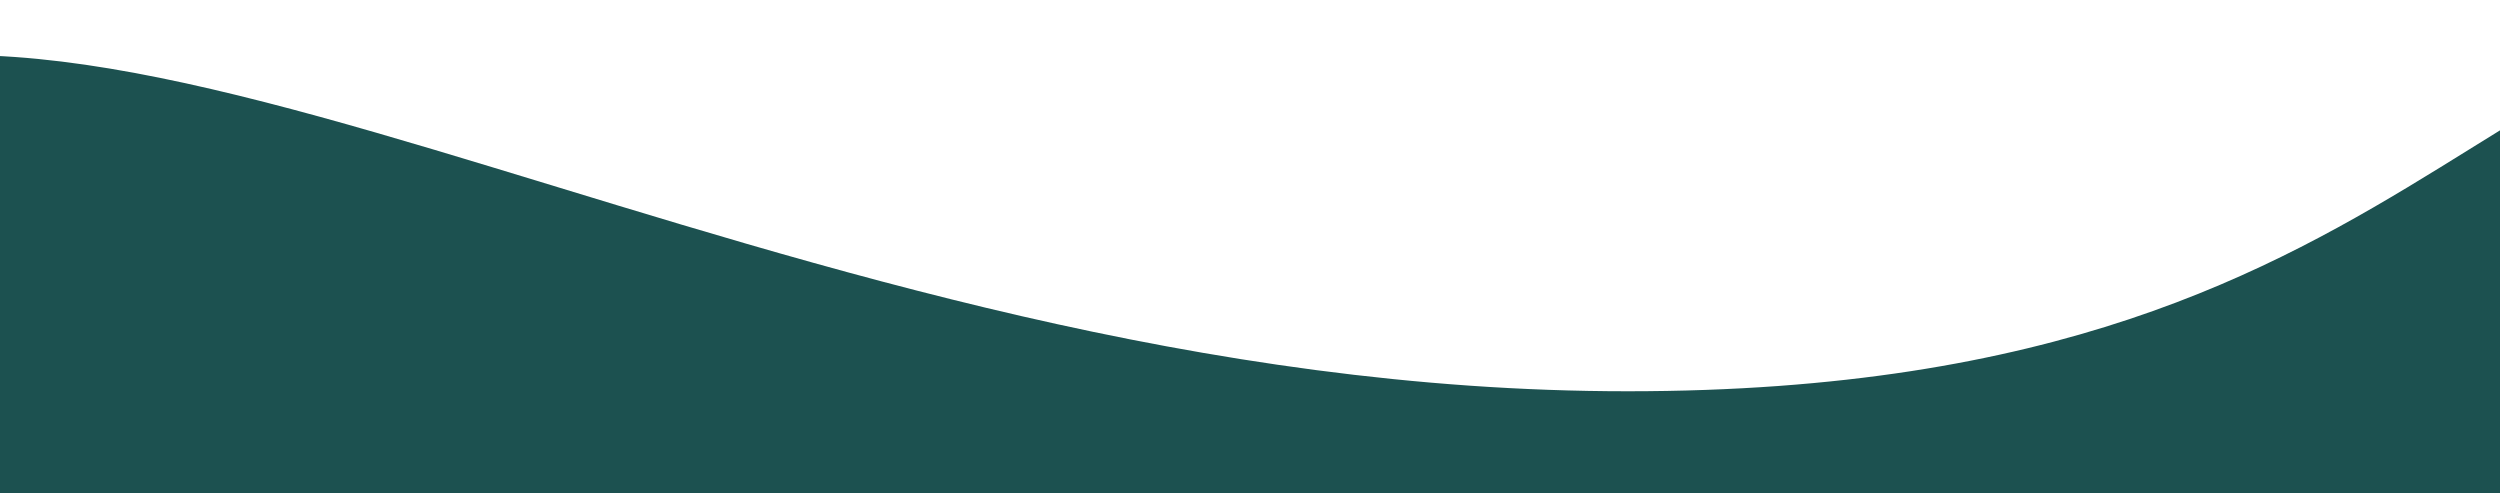 <svg width="375" height="74" viewBox="0 0 375 74" fill="none" xmlns="http://www.w3.org/2000/svg">
<g clip-path="url(#clip0_260_655)">
<path d="M244.162 58.69C116.122 58.69 13.05 -16.818 -38.966 16.962C-152.202 82.629 -138.16 295.481 -78.979 406.612C-19.799 517.744 77.056 406.594 190.138 406.612C315.877 406.633 415.763 472.686 471.762 376.546C544.522 251.631 592.31 26.193 451.187 1.759C372.161 -11.923 372.202 58.691 244.162 58.69Z" fill="url(#paint0_linear_260_655)"/>
</g>
<defs>
<linearGradient id="paint0_linear_260_655" x1="253.131" y1="45.379" x2="240.468" y2="927.613" gradientUnits="userSpaceOnUse">
<stop offset="0.185" stop-color="#1C5150"/>
<stop offset="1" stop-color="#439489"/>
</linearGradient>
<clipPath id="clip0_260_655">
<rect width="375" height="74" fill="white"/>
</clipPath>
</defs>
</svg>
